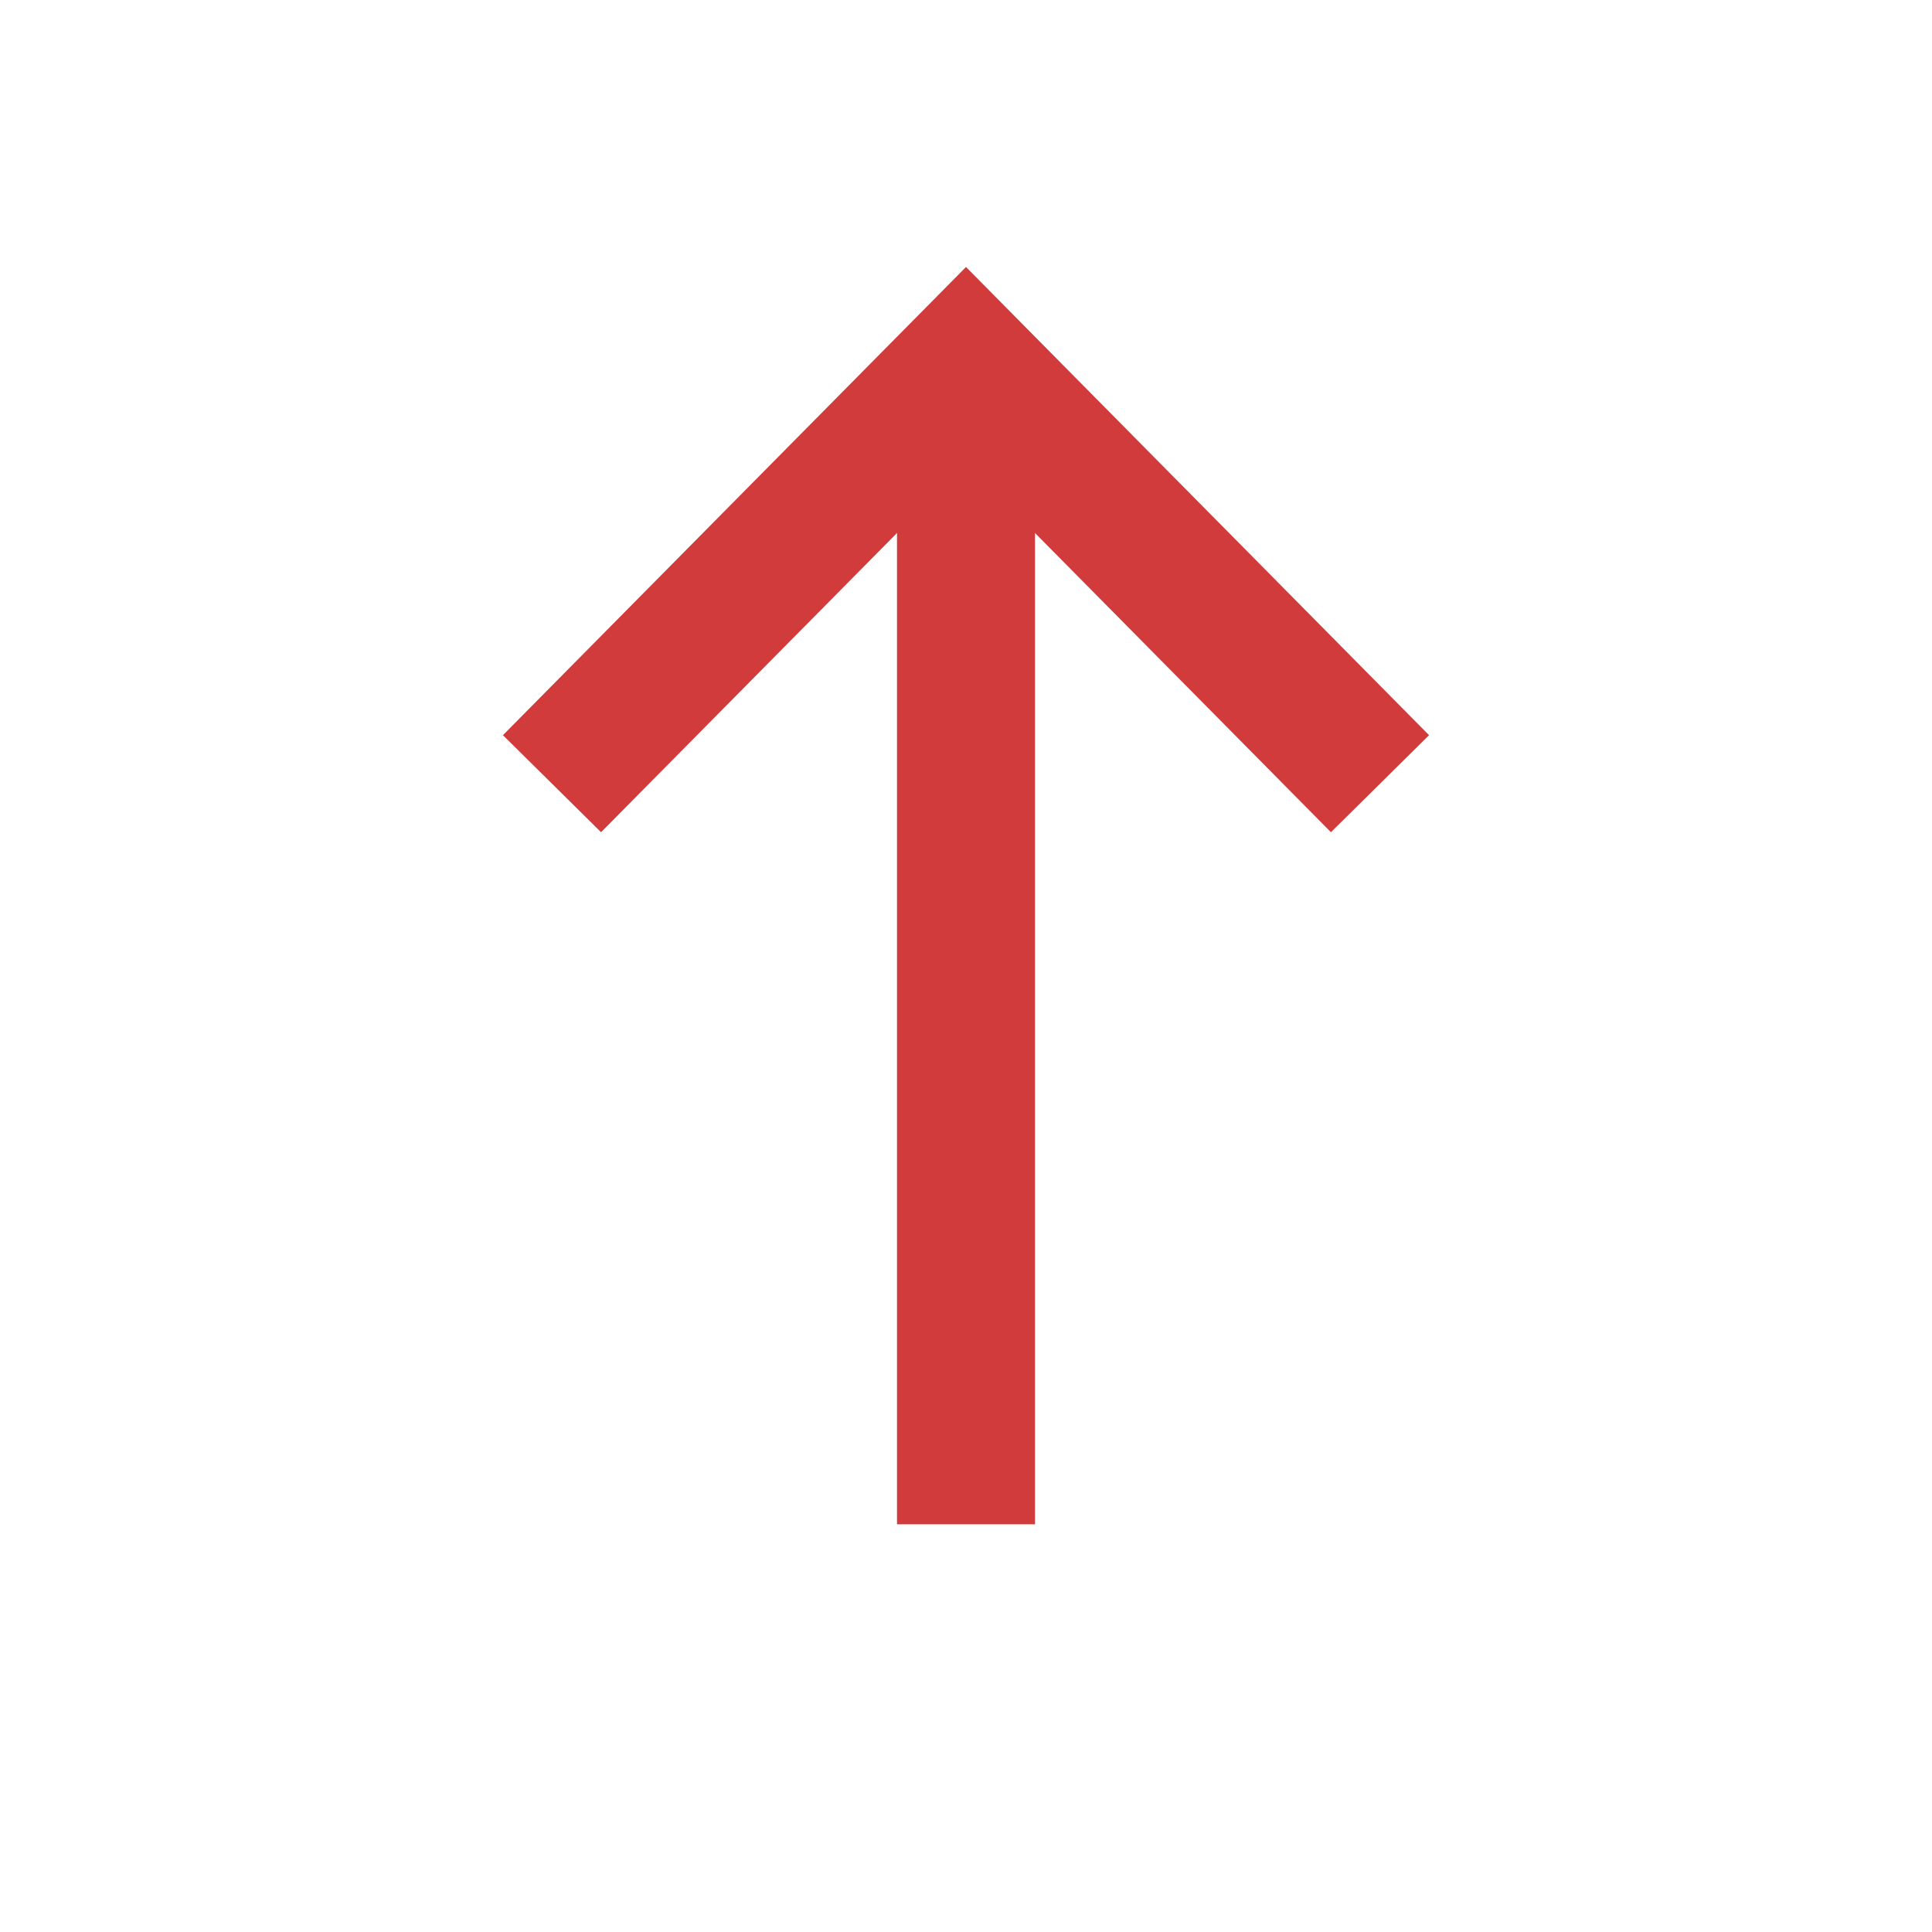 <svg xmlns="http://www.w3.org/2000/svg" width="70" height="70" viewBox="0 0 70 70" fill="none"><path d="M20 28.395L35 13.229L50 28.395" stroke="#D13B3B" stroke-width="5"></path><path d="M35 55.228L35 13.775" stroke="#D13B3B" stroke-width="5"></path></svg>